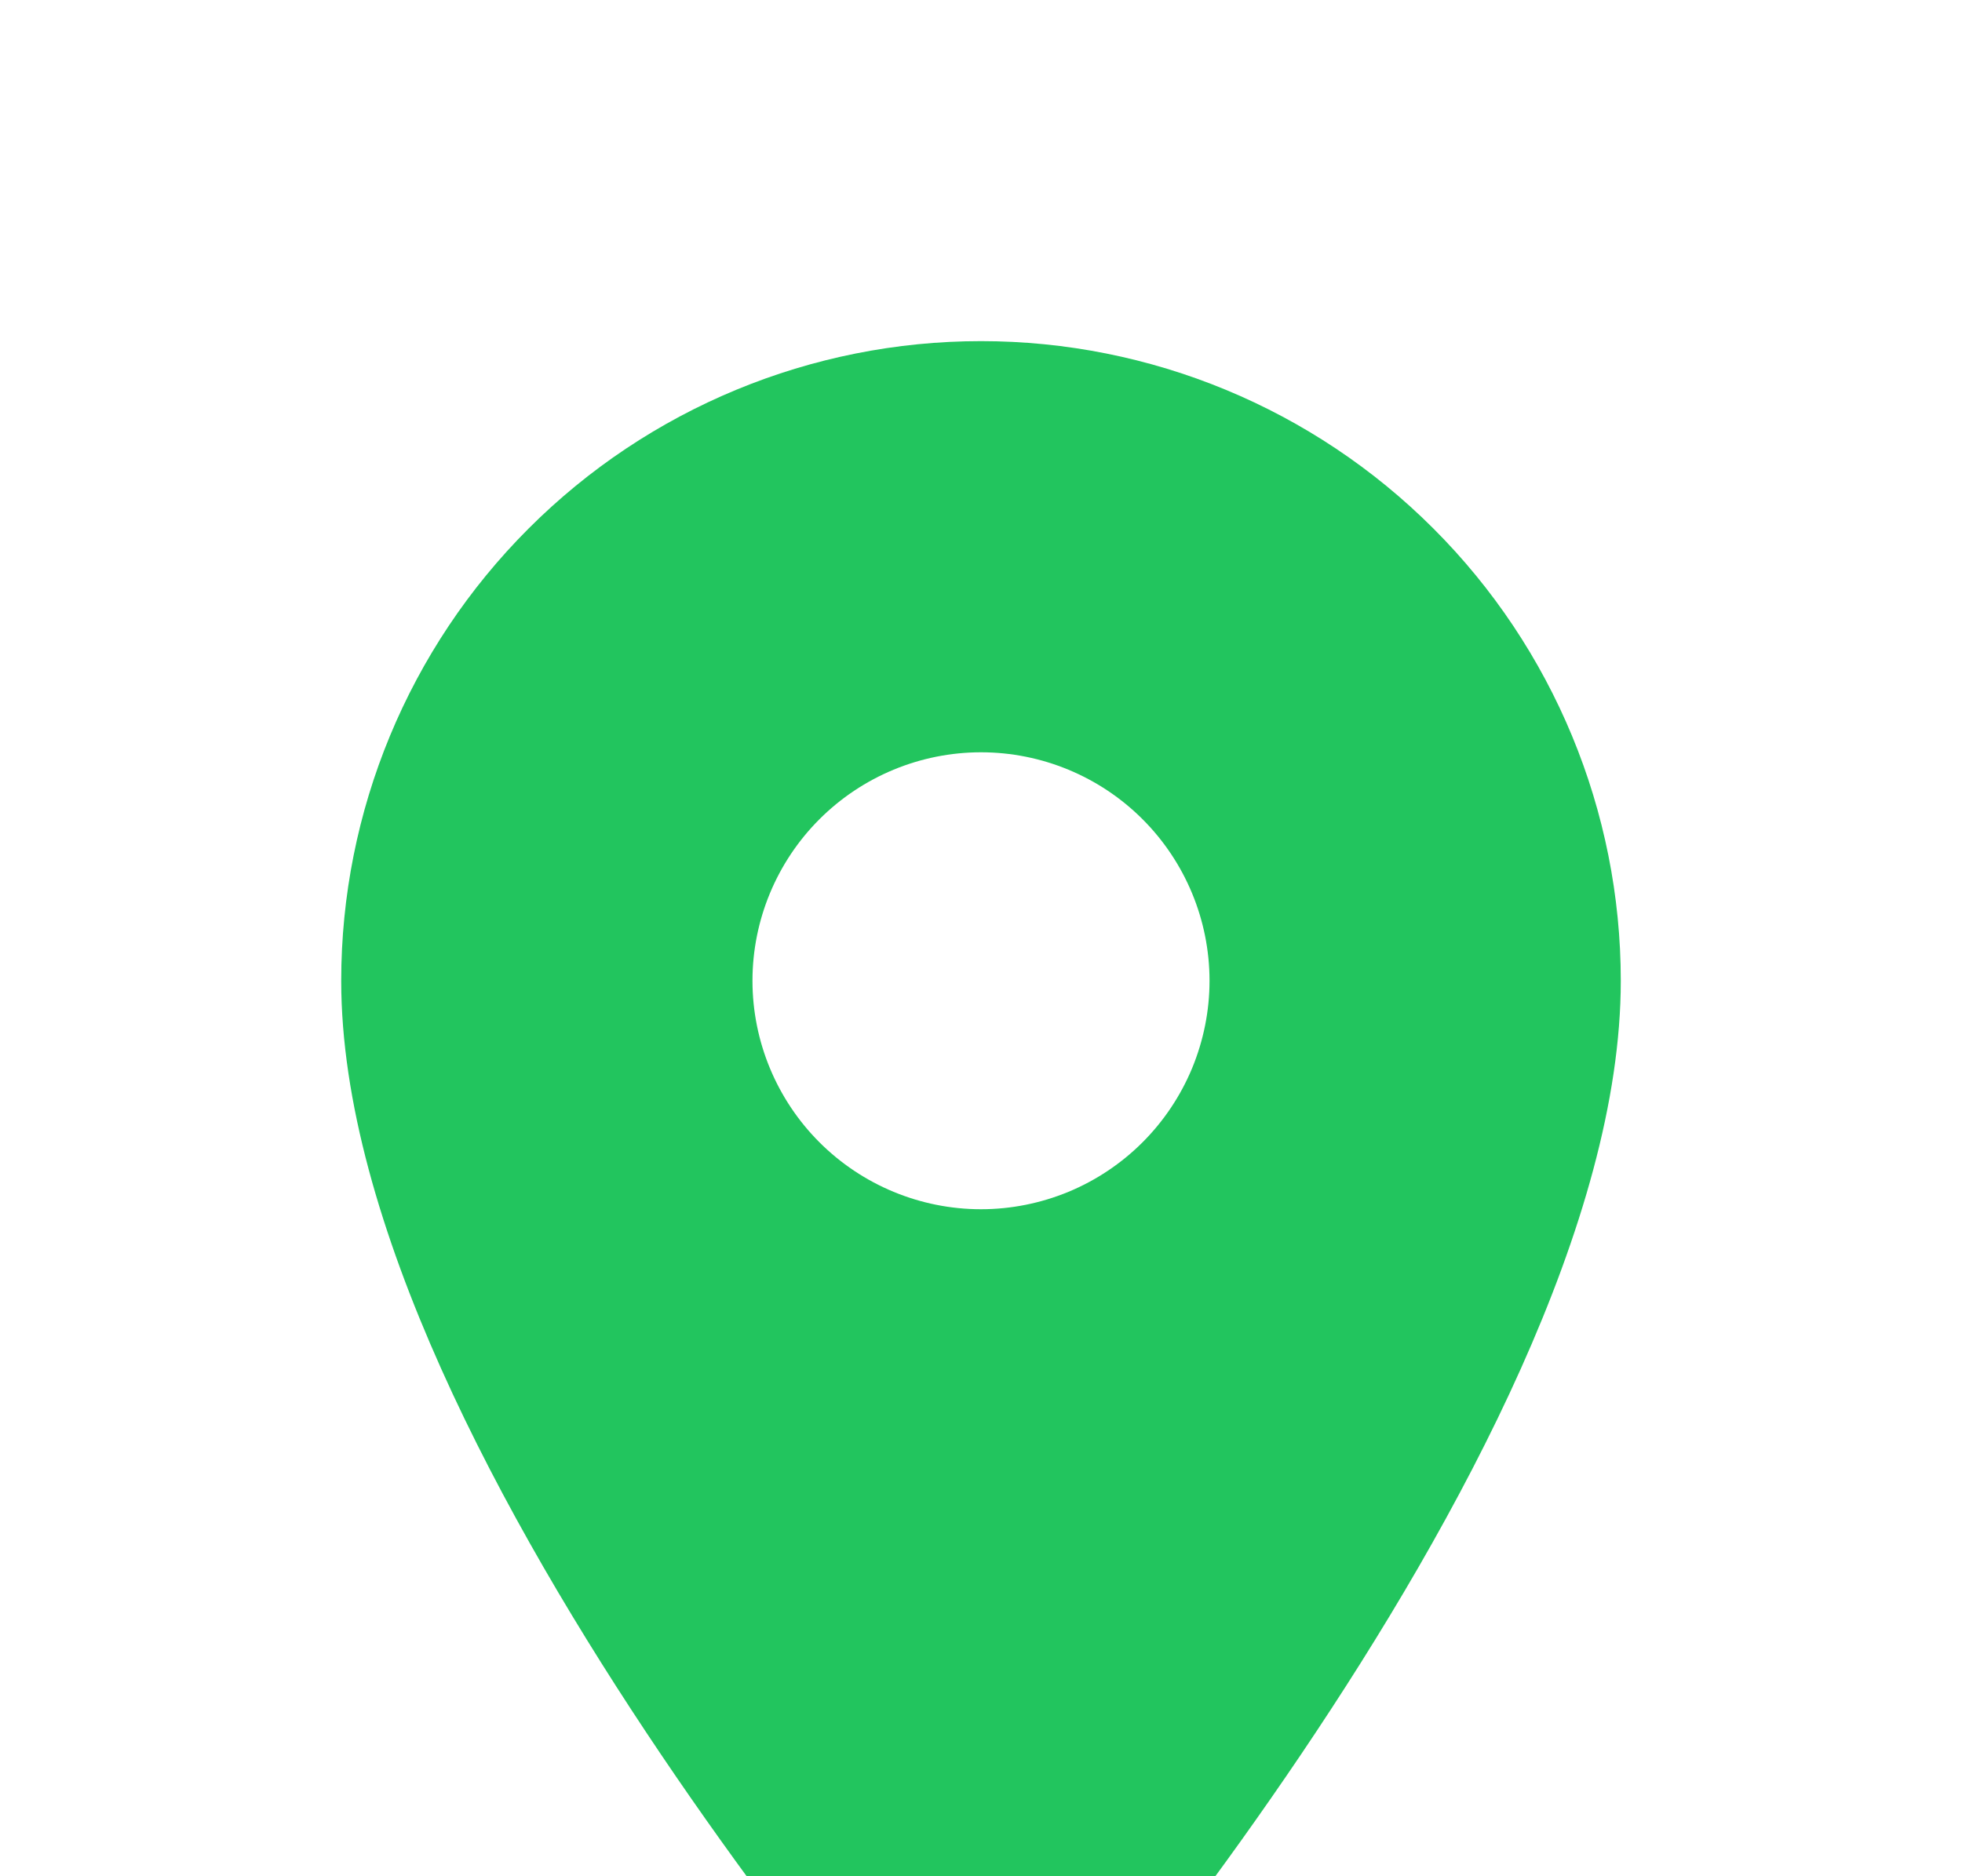 <svg width="23" height="22" viewBox="0 0 23 22" fill="none" xmlns="http://www.w3.org/2000/svg">
<g filter="url(#filter0_d_5_7)">
<path d="M11.5 10.179C10.79 10.179 10.108 9.896 9.606 9.394C9.104 8.892 8.821 8.21 8.821 7.5C8.821 6.79 9.104 6.108 9.606 5.606C10.108 5.104 10.79 4.821 11.5 4.821C12.21 4.821 12.892 5.104 13.394 5.606C13.896 6.108 14.179 6.79 14.179 7.5C14.179 7.852 14.109 8.2 13.975 8.525C13.84 8.85 13.643 9.145 13.394 9.394C13.145 9.643 12.85 9.84 12.525 9.975C12.2 10.109 11.852 10.179 11.5 10.179ZM11.5 0C9.511 0 7.603 0.79 6.197 2.197C4.79 3.603 4 5.511 4 7.5C4 13.125 11.5 21.429 11.5 21.429C11.5 21.429 19 13.125 19 7.5C19 5.511 18.21 3.603 16.803 2.197C15.397 0.79 13.489 0 11.5 0Z" fill="#22C55E"/>
</g>
<defs>
<filter id="filter0_d_5_7" x="0" y="0" width="23" height="29.429" filterUnits="userSpaceOnUse" color-interpolation-filters="sRGB">
<feFlood flood-opacity="0" result="BackgroundImageFix"/>
<feColorMatrix in="SourceAlpha" type="matrix" values="0 0 0 0 0 0 0 0 0 0 0 0 0 0 0 0 0 0 127 0" result="hardAlpha"/>
<feOffset dy="4"/>
<feGaussianBlur stdDeviation="2"/>
<feComposite in2="hardAlpha" operator="out"/>
<feColorMatrix type="matrix" values="0 0 0 0 0 0 0 0 0 0 0 0 0 0 0 0 0 0 0.25 0"/>
<feBlend mode="normal" in2="BackgroundImageFix" result="effect1_dropShadow_5_7"/>
<feBlend mode="normal" in="SourceGraphic" in2="effect1_dropShadow_5_7" result="shape"/>
</filter>
</defs>
</svg>
